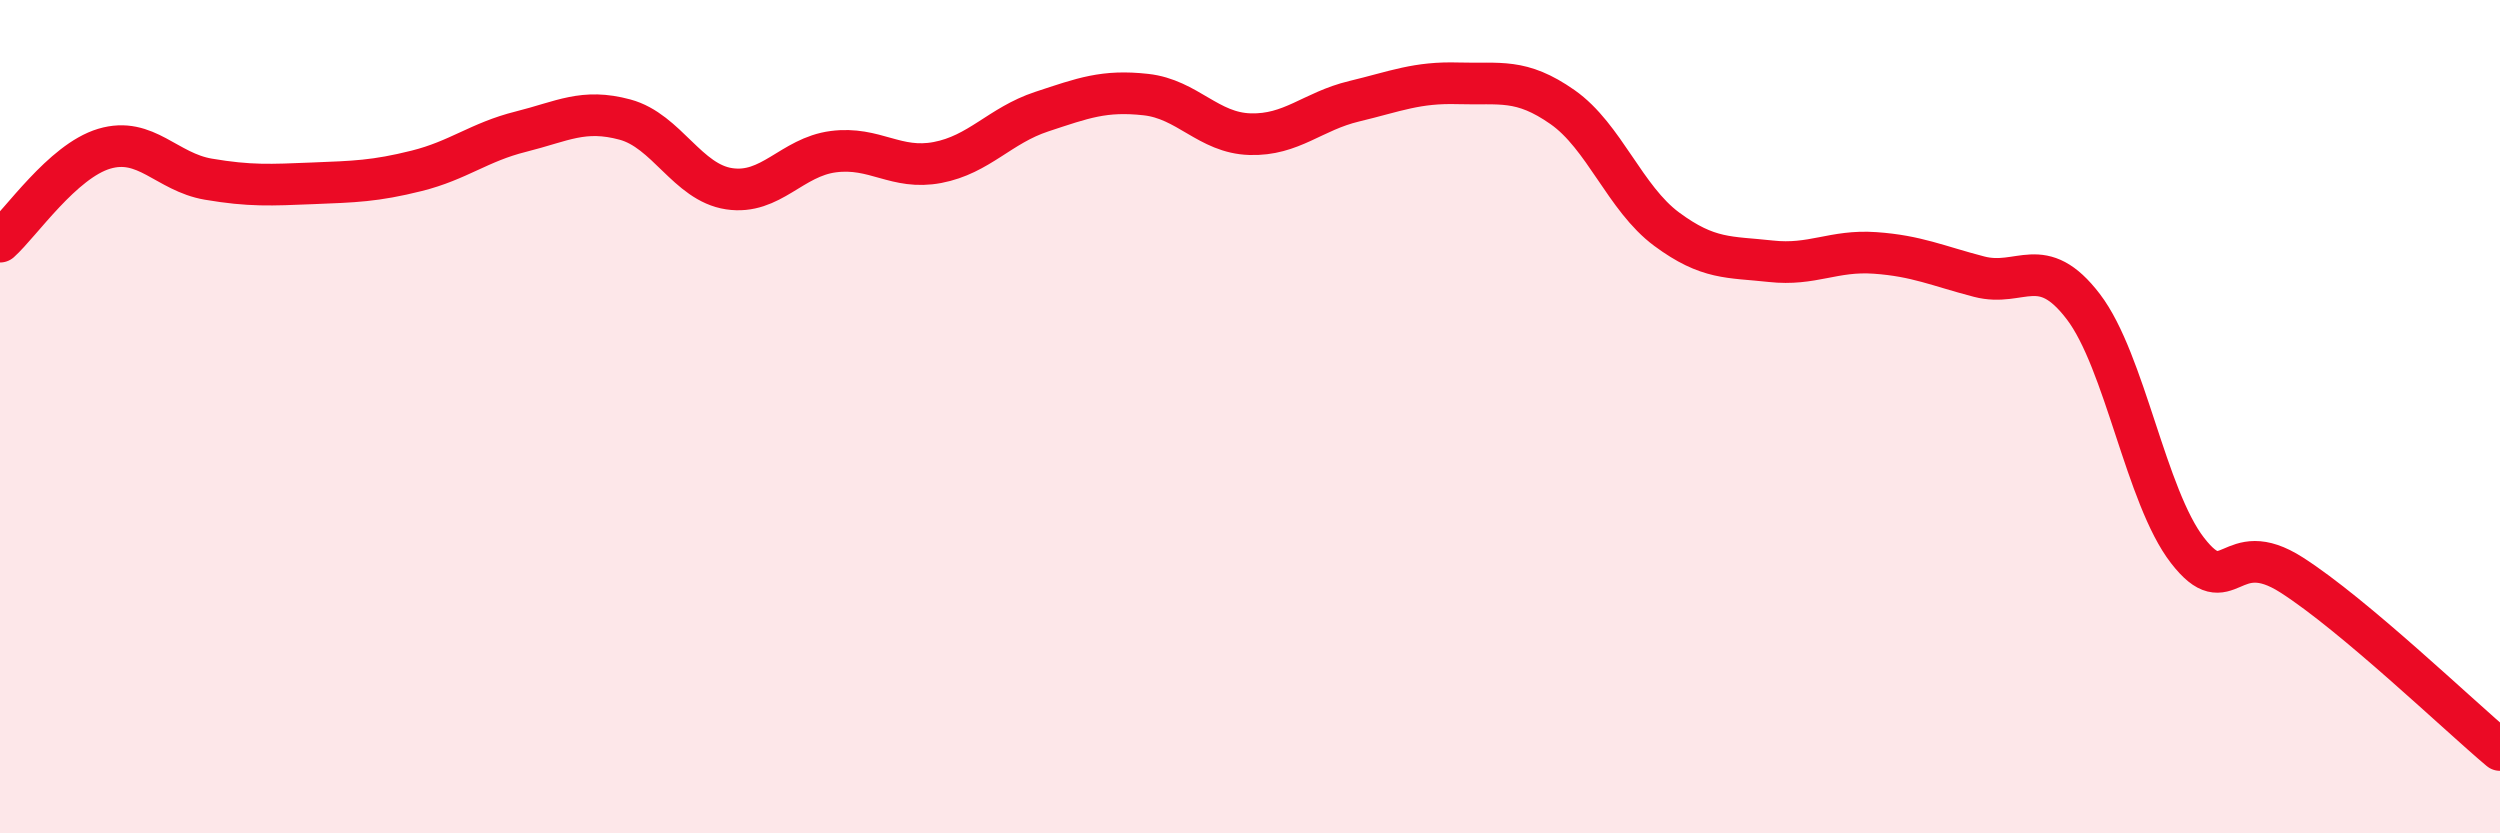 
    <svg width="60" height="20" viewBox="0 0 60 20" xmlns="http://www.w3.org/2000/svg">
      <path
        d="M 0,5.8 C 0.5,5.35 1.5,3.87 2.5,3.57 C 3.5,3.27 4,4.13 5,4.3 C 6,4.47 6.5,4.44 7.5,4.4 C 8.5,4.36 9,4.35 10,4.1 C 11,3.85 11.5,3.41 12.5,3.16 C 13.5,2.91 14,2.6 15,2.87 C 16,3.14 16.5,4.38 17.5,4.53 C 18.5,4.68 19,3.77 20,3.64 C 21,3.51 21.5,4.09 22.5,3.9 C 23.5,3.71 24,3.01 25,2.68 C 26,2.35 26.5,2.16 27.5,2.27 C 28.5,2.38 29,3.19 30,3.22 C 31,3.25 31.5,2.67 32.5,2.43 C 33.5,2.19 34,1.97 35,2 C 36,2.03 36.5,1.87 37.5,2.57 C 38.5,3.27 39,4.76 40,5.5 C 41,6.24 41.5,6.16 42.5,6.27 C 43.5,6.38 44,6 45,6.07 C 46,6.14 46.5,6.38 47.5,6.64 C 48.5,6.9 49,6.05 50,7.36 C 51,8.67 51.5,11.92 52.5,13.21 C 53.5,14.5 53.5,12.84 55,13.8 C 56.5,14.76 59,17.16 60,18L60 20L0 20Z"
        fill="#EB0A25"
        opacity="0.1"
        stroke-linecap="round"
        stroke-linejoin="round"
      />
      <path
        d="M 0,5.8 C 0.5,5.35 1.5,3.87 2.5,3.57 C 3.5,3.27 4,4.13 5,4.3 C 6,4.47 6.5,4.44 7.5,4.4 C 8.5,4.36 9,4.35 10,4.1 C 11,3.85 11.5,3.41 12.5,3.16 C 13.5,2.91 14,2.6 15,2.87 C 16,3.14 16.5,4.38 17.5,4.53 C 18.5,4.68 19,3.77 20,3.64 C 21,3.51 21.5,4.09 22.5,3.9 C 23.5,3.71 24,3.01 25,2.68 C 26,2.35 26.5,2.16 27.5,2.27 C 28.5,2.38 29,3.19 30,3.22 C 31,3.25 31.5,2.67 32.5,2.43 C 33.5,2.19 34,1.97 35,2 C 36,2.03 36.5,1.87 37.5,2.57 C 38.5,3.27 39,4.76 40,5.5 C 41,6.24 41.5,6.16 42.5,6.27 C 43.5,6.38 44,6 45,6.07 C 46,6.14 46.5,6.38 47.5,6.64 C 48.5,6.9 49,6.05 50,7.36 C 51,8.67 51.5,11.92 52.5,13.21 C 53.5,14.5 53.5,12.84 55,13.8 C 56.5,14.76 59,17.16 60,18"
        stroke="#EB0A25"
        stroke-width="1"
        fill="none"
        stroke-linecap="round"
        stroke-linejoin="round"
      />
    </svg>
  